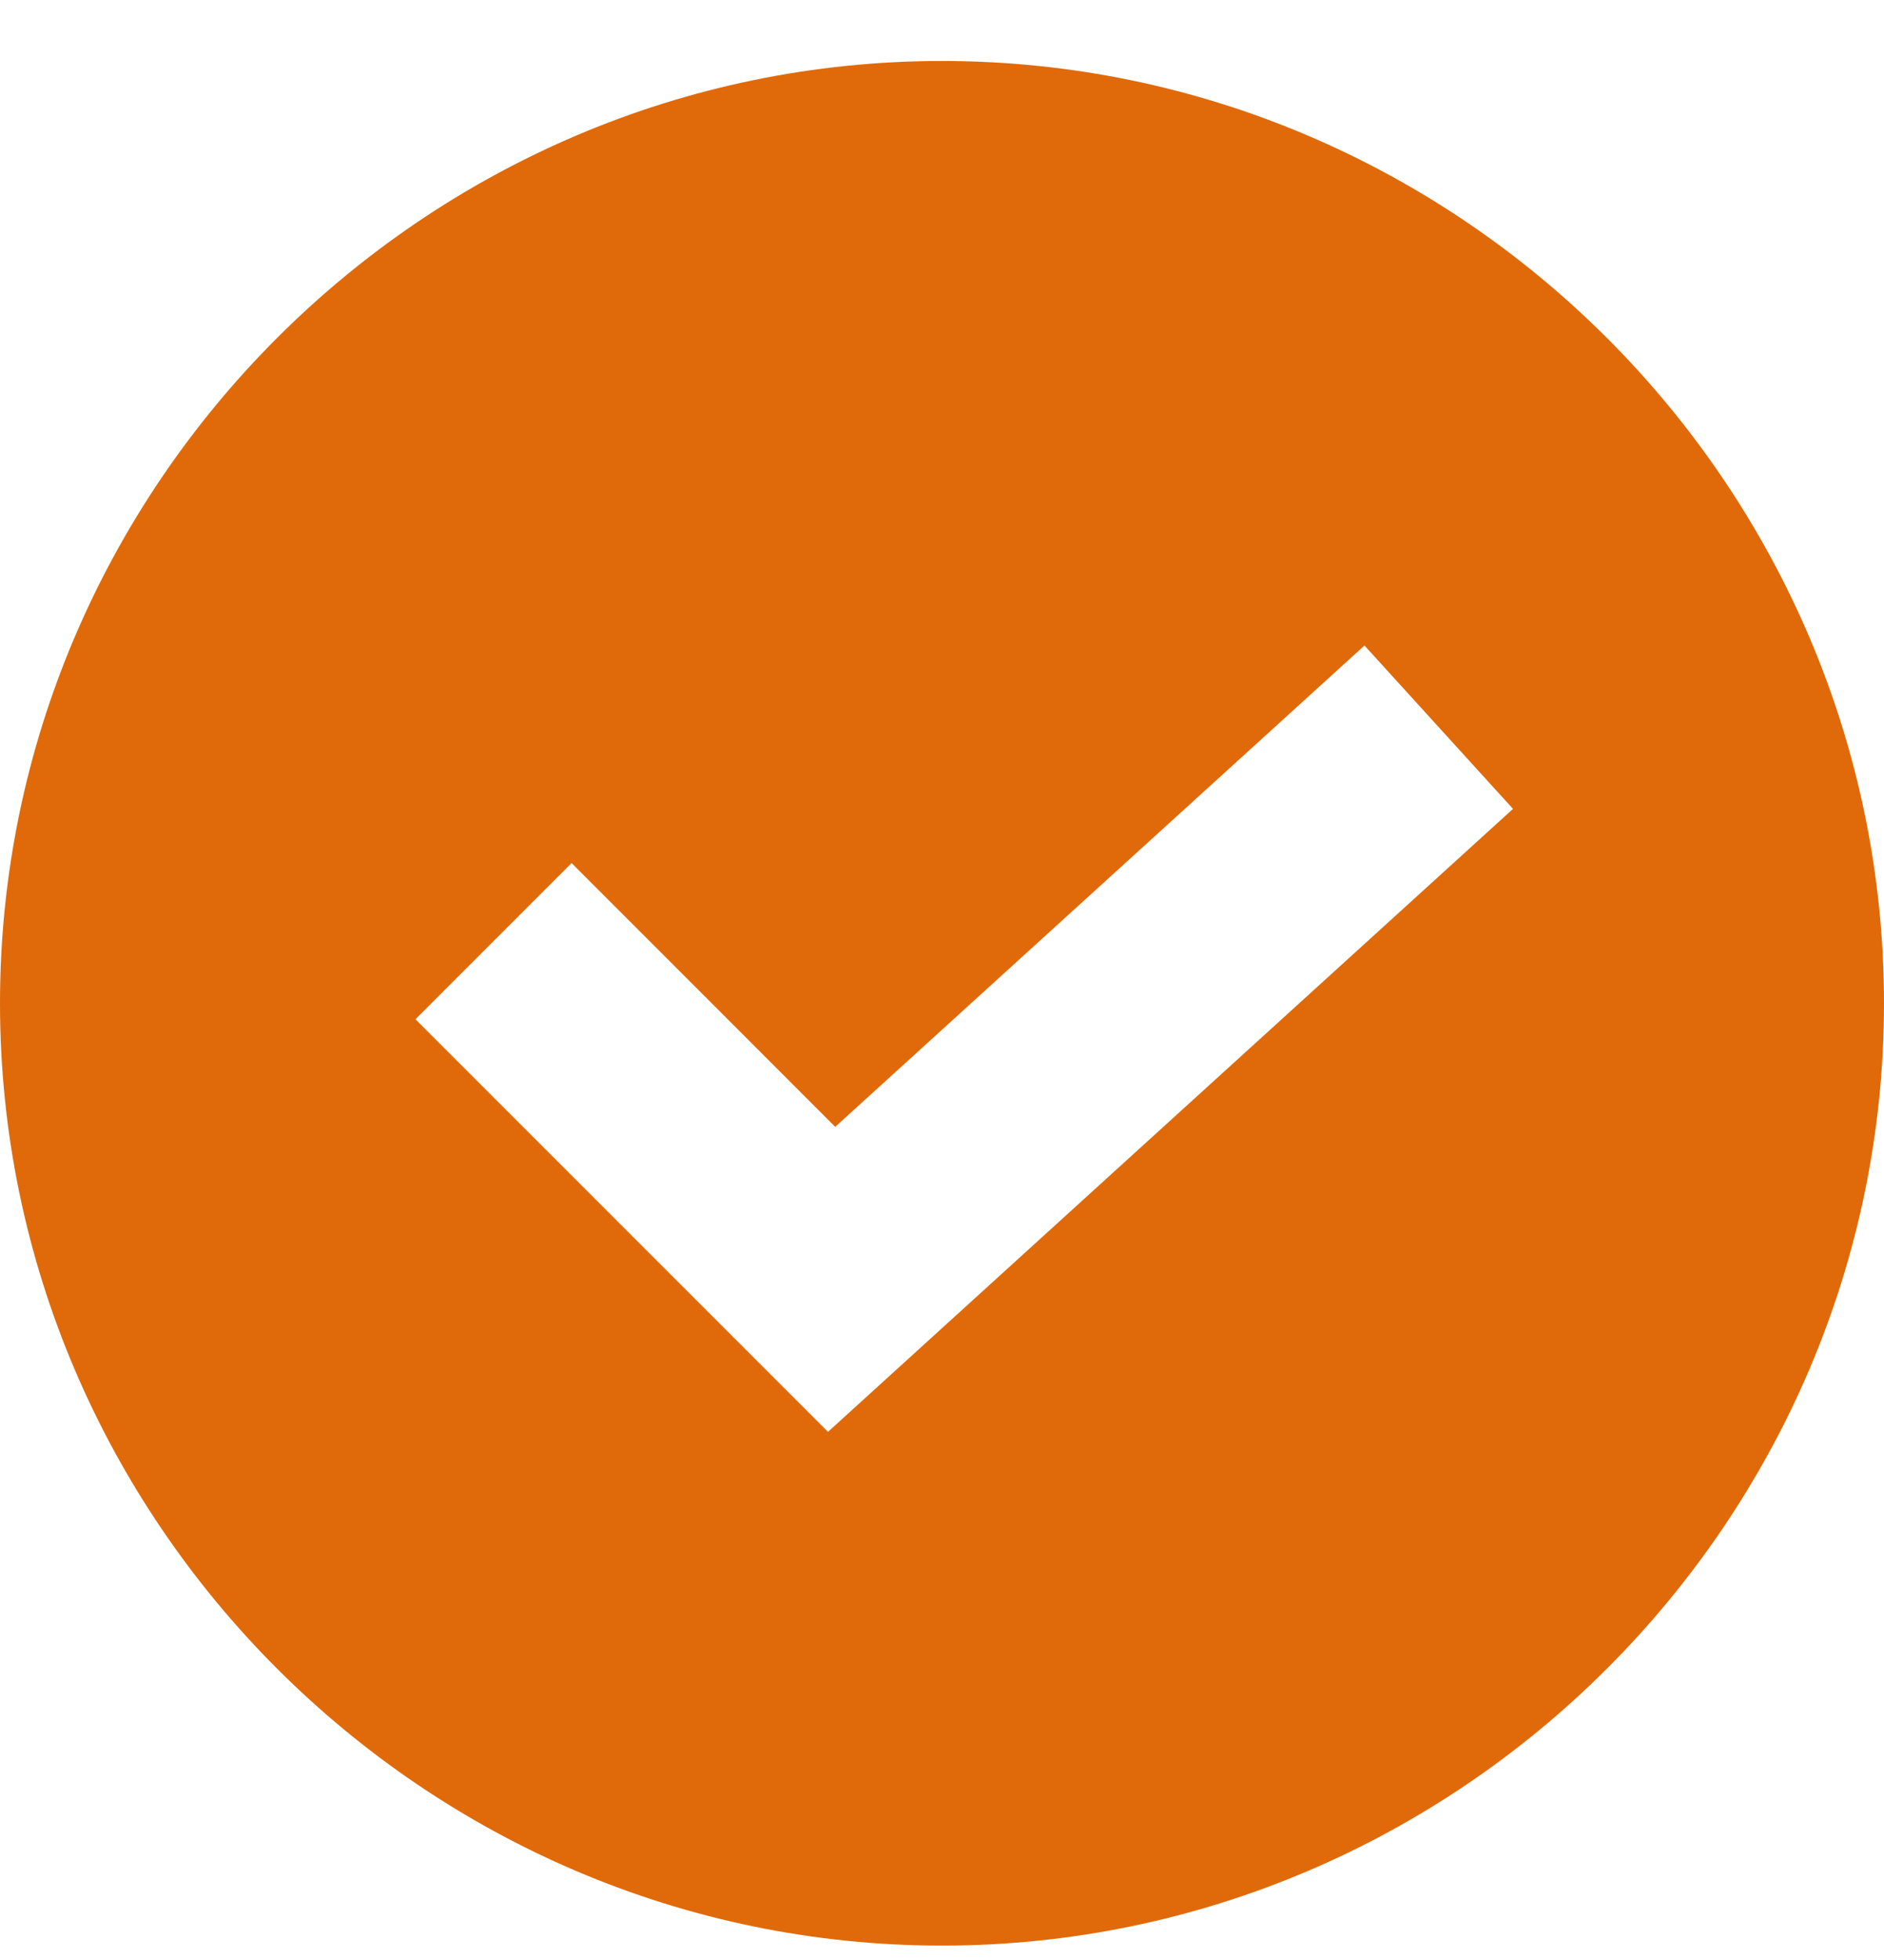 <svg width="25" height="26" viewBox="0 0 25 26" fill="none" xmlns="http://www.w3.org/2000/svg">
<path d="M12.5 0.809C5.634 0.809 0 6.443 0 13.309C0 20.175 5.634 25.809 12.5 25.809C19.366 25.809 25 20.175 25 13.309C25 6.443 19.366 0.809 12.5 0.809ZM10.987 18.994L5.513 13.521L7.585 11.449L11.083 14.948L18.106 8.563L20.077 10.73L10.987 18.994Z" fill="#E06A09"/>
</svg>
